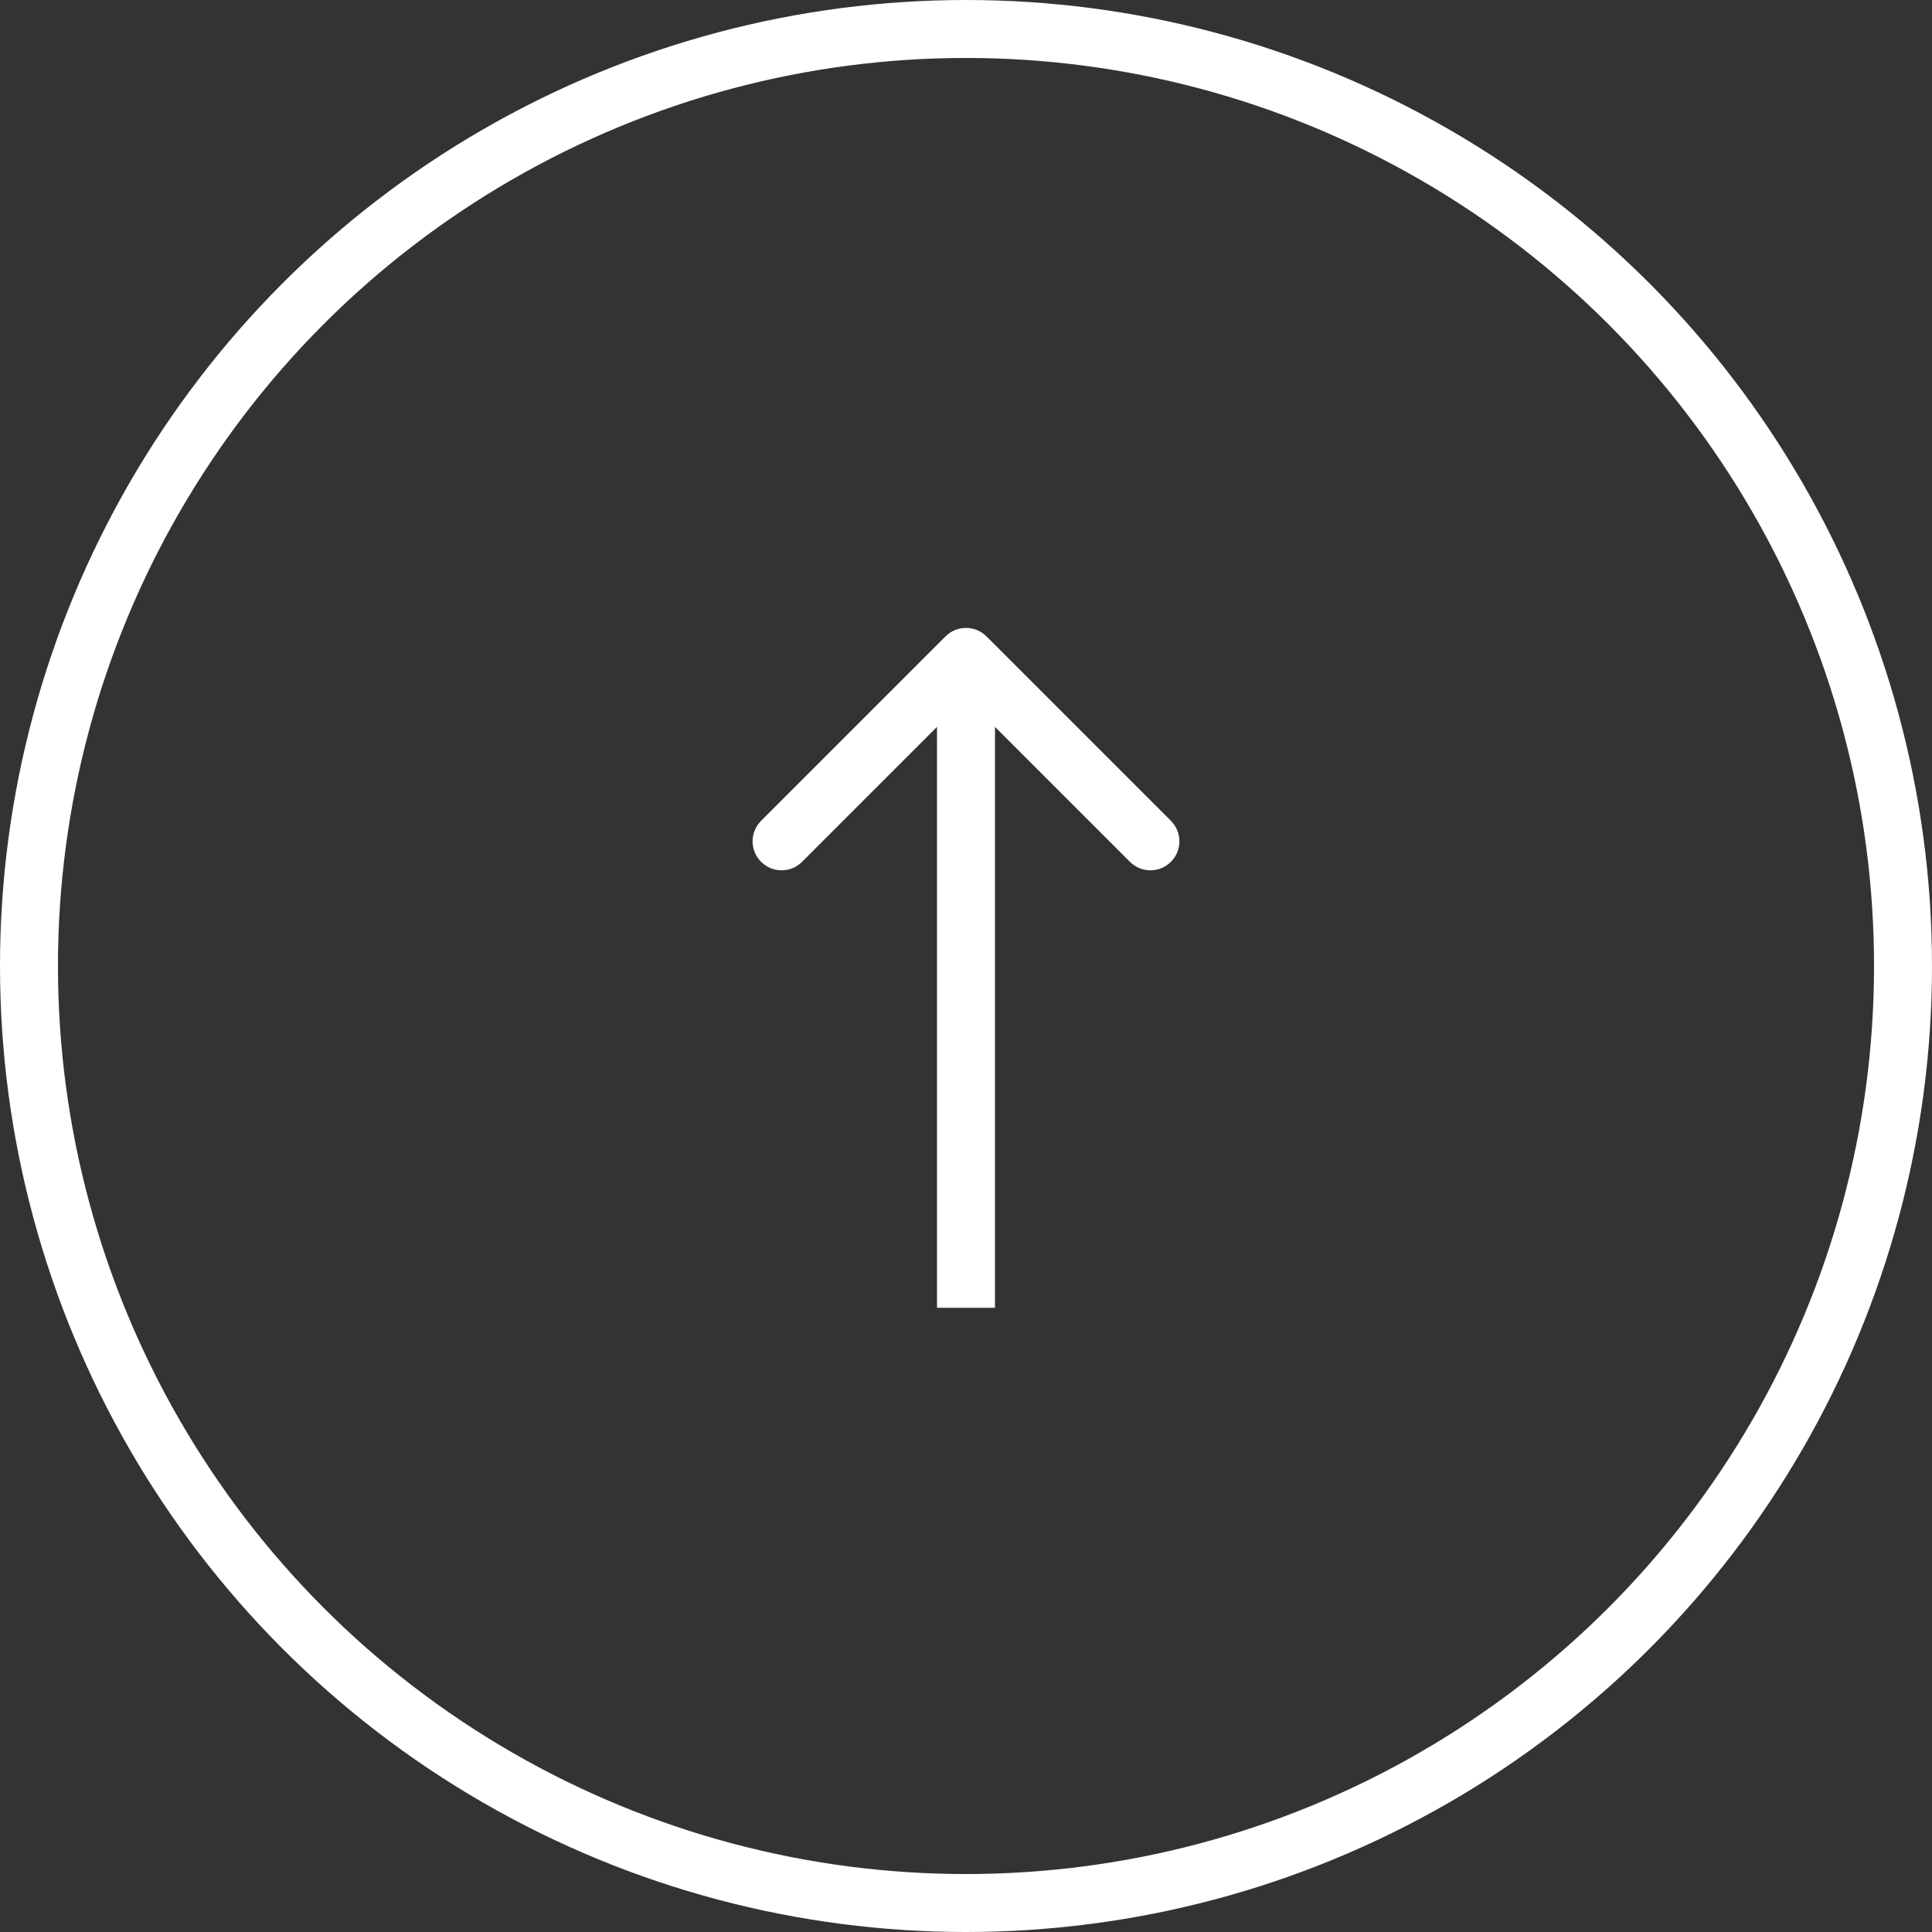 <?xml version="1.0" encoding="UTF-8"?> <svg xmlns="http://www.w3.org/2000/svg" width="50" height="50" viewBox="0 0 50 50" fill="none"><rect x="0" y="0" width="50" height="50" fill="#333333" stroke="none"/> <path d="M25.53 16.47C25.237 16.177 24.763 16.177 24.47 16.47L19.697 21.243C19.404 21.536 19.404 22.011 19.697 22.304C19.99 22.597 20.465 22.597 20.757 22.304L25 18.061L29.243 22.304C29.535 22.597 30.01 22.597 30.303 22.304C30.596 22.011 30.596 21.536 30.303 21.243L25.53 16.47ZM25.75 33.845L25.75 17L24.25 17L24.25 33.845L25.75 33.845Z" fill="white"></path> <circle cx="25" cy="25" r="24.25" stroke="white" stroke-width="1.5"></circle> </svg> 